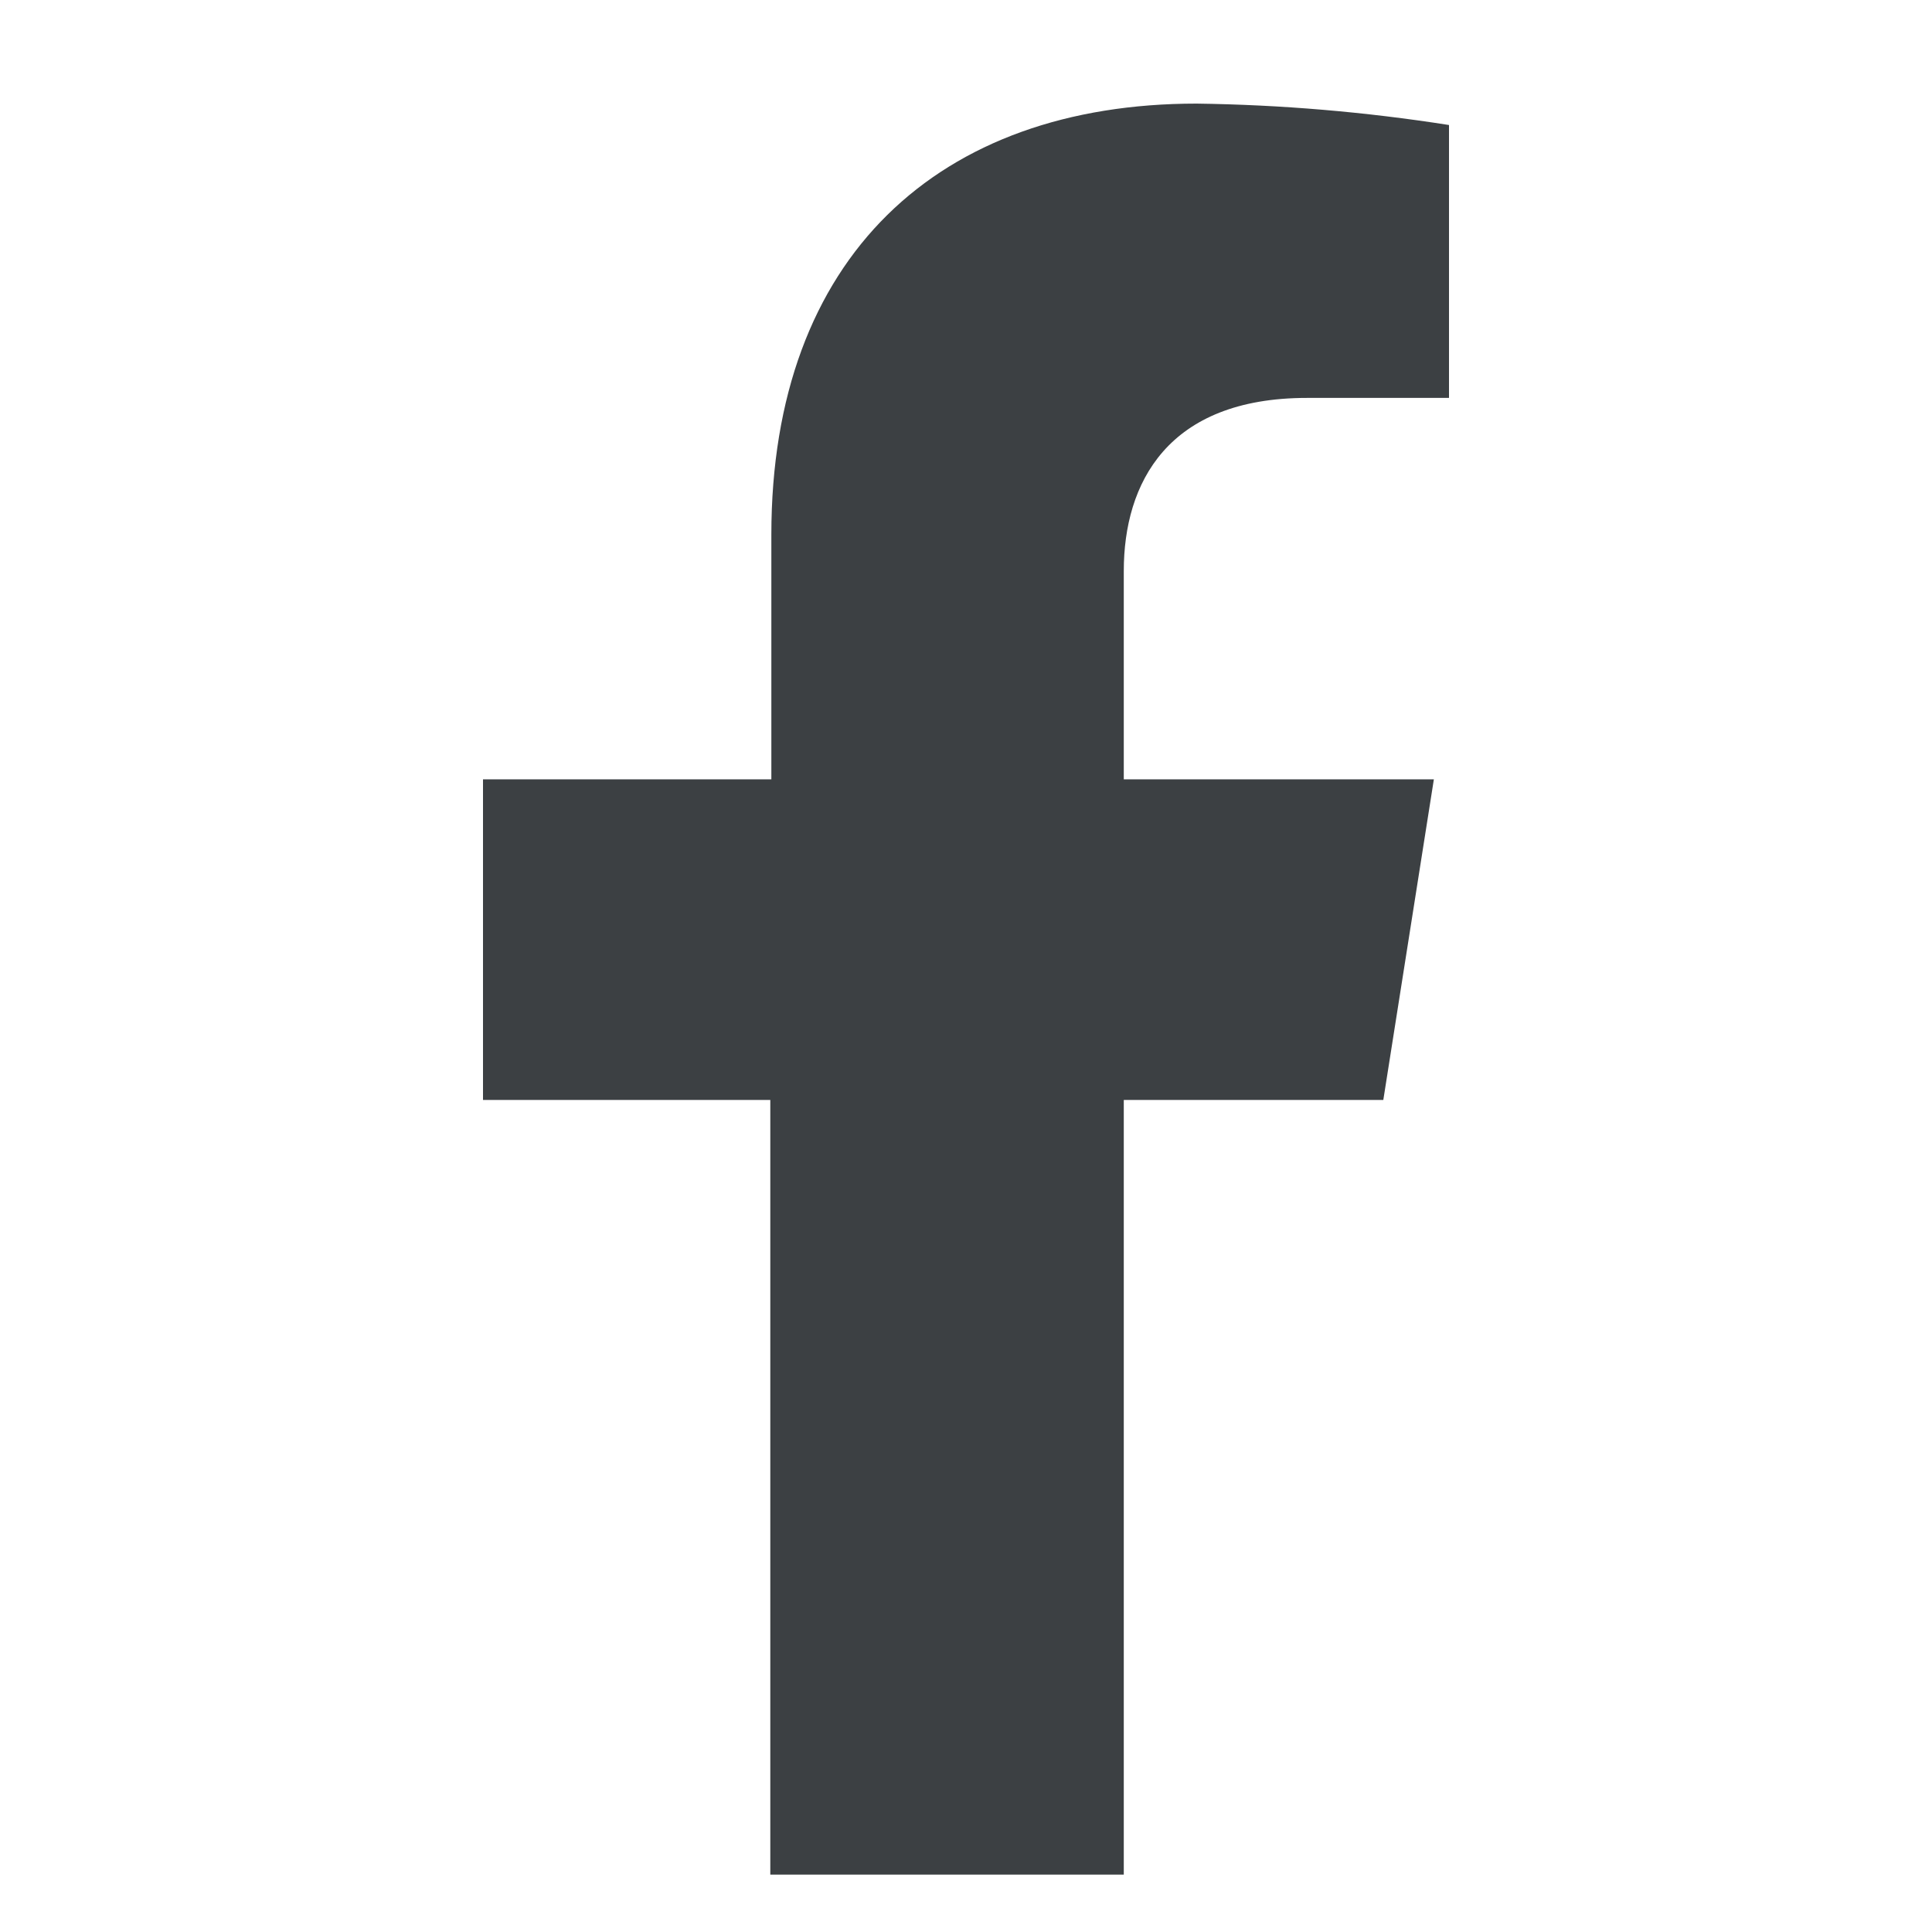 <svg width="24" height="24" viewBox="0 0 24 24" fill="none" xmlns="http://www.w3.org/2000/svg">
<path d="M17.184 13.664L17.812 9.681H13.96V7.093C13.96 6.006 14.5 4.943 16.237 4.943H18V1.553C16.962 1.39 15.914 1.301 14.864 1.287C11.664 1.287 9.582 3.189 9.582 6.642V9.681H6V13.664H9.569V23.287H13.96V13.664H17.184Z" fill="#3C4043"/>
</svg>
